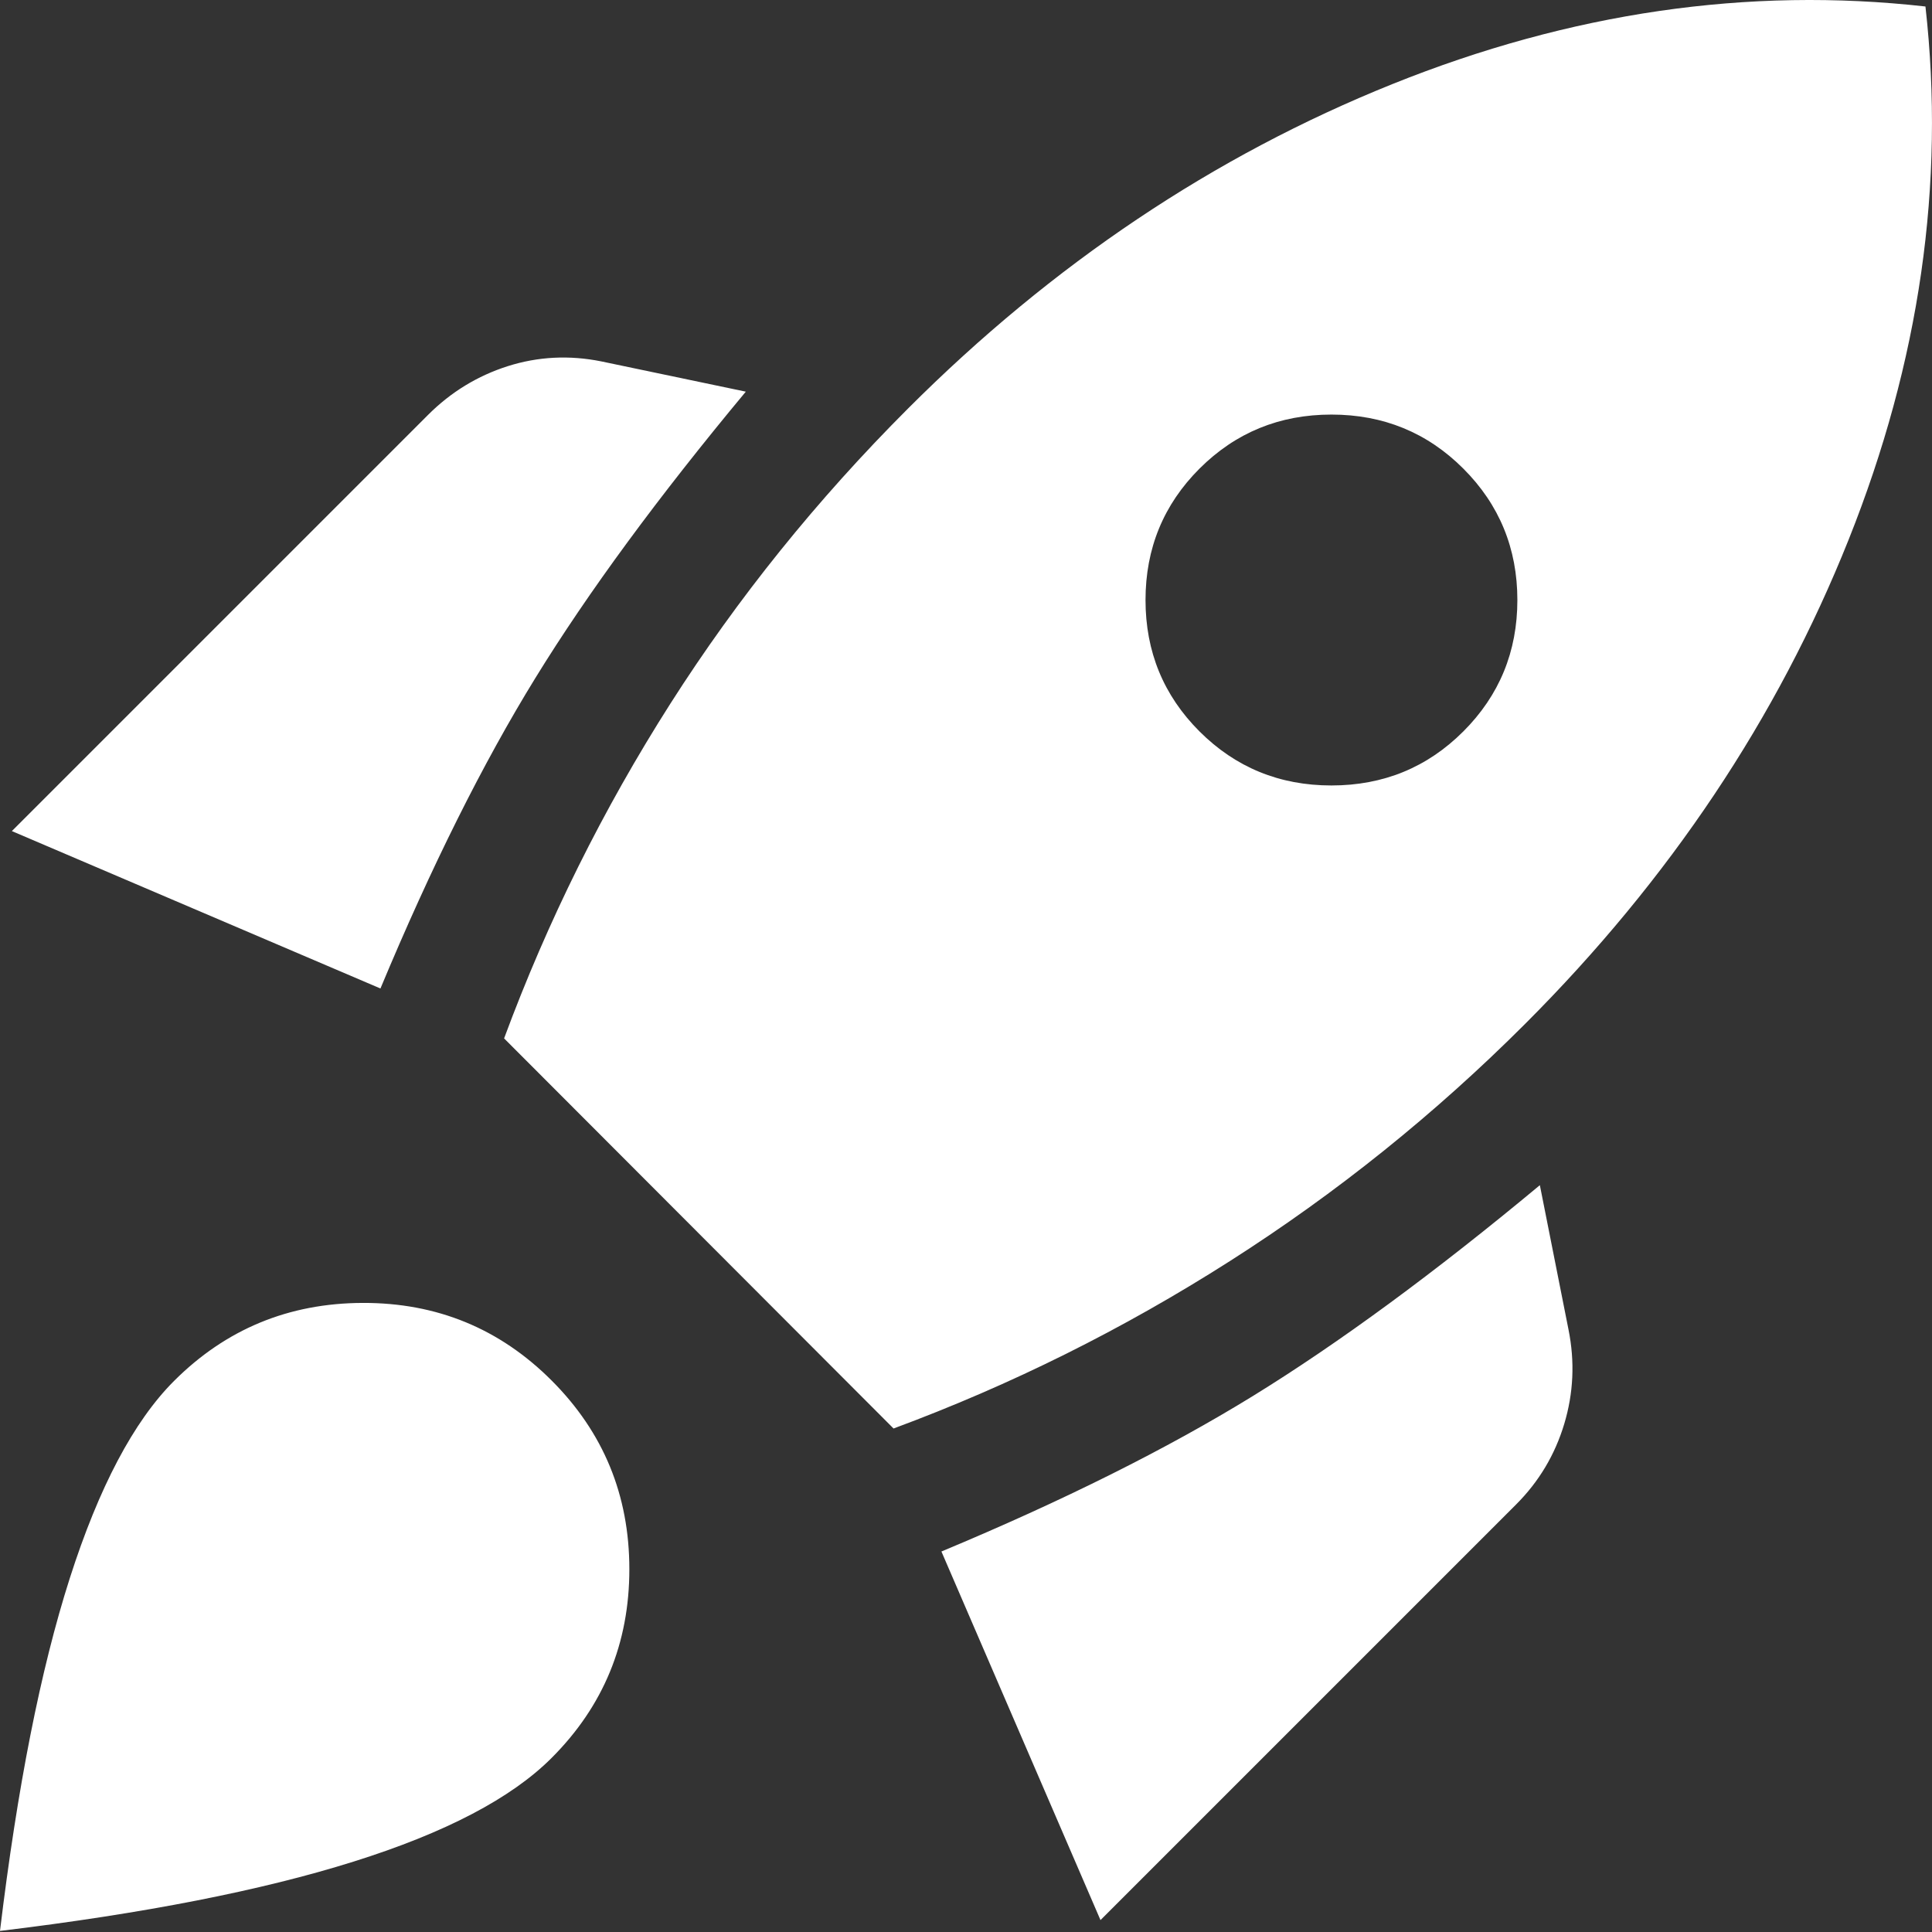 <svg width="36" height="36" viewBox="0 0 36 36" fill="none" xmlns="http://www.w3.org/2000/svg">
<rect x="0" y="0" width="36" height="36" fill="#333333" stroke="none"/>
<path d="M0.221 15.486L7.978 7.729C8.403 7.305 8.897 7.003 9.461 6.823C10.026 6.644 10.607 6.614 11.204 6.734L13.897 7.298C12.264 9.261 10.958 11.038 9.978 12.63C8.998 14.221 8.035 16.151 7.089 18.419L0.221 15.486ZM9.393 19.349C10.204 17.16 11.237 15.081 12.491 13.112C13.746 11.143 15.223 9.309 16.921 7.611C19.613 4.919 22.62 2.904 25.942 1.568C29.264 0.232 32.576 -0.25 35.878 0.121C36.249 3.424 35.772 6.736 34.446 10.057C33.12 13.379 31.111 16.386 28.419 19.078C26.741 20.756 24.907 22.23 22.918 23.498C20.928 24.767 18.839 25.807 16.65 26.618L9.393 19.349ZM22.351 13.629C23.023 14.3 23.842 14.636 24.809 14.636C25.777 14.636 26.596 14.3 27.267 13.629C27.938 12.958 28.274 12.142 28.274 11.181C28.274 10.22 27.938 9.403 27.267 8.732C26.596 8.061 25.777 7.725 24.809 7.725C23.842 7.725 23.023 8.061 22.351 8.732C21.68 9.403 21.345 10.22 21.345 11.181C21.345 12.142 21.68 12.958 22.351 13.629ZM20.506 35.778L17.542 28.91C19.81 27.964 21.745 26.998 23.347 26.012C24.948 25.025 26.731 23.716 28.693 22.084L29.227 24.776C29.347 25.373 29.32 25.959 29.147 26.534C28.974 27.108 28.676 27.608 28.251 28.033L20.506 35.778ZM3.242 25.733C4.208 24.767 5.38 24.282 6.76 24.278C8.139 24.274 9.311 24.756 10.277 25.722C11.244 26.688 11.727 27.86 11.727 29.24C11.727 30.619 11.244 31.792 10.277 32.758C9.528 33.508 8.297 34.152 6.586 34.689C4.875 35.227 2.68 35.657 0 35.98C0.323 33.3 0.756 31.11 1.3 29.409C1.844 27.709 2.492 26.483 3.242 25.733Z" fill="white"/>
</svg>
